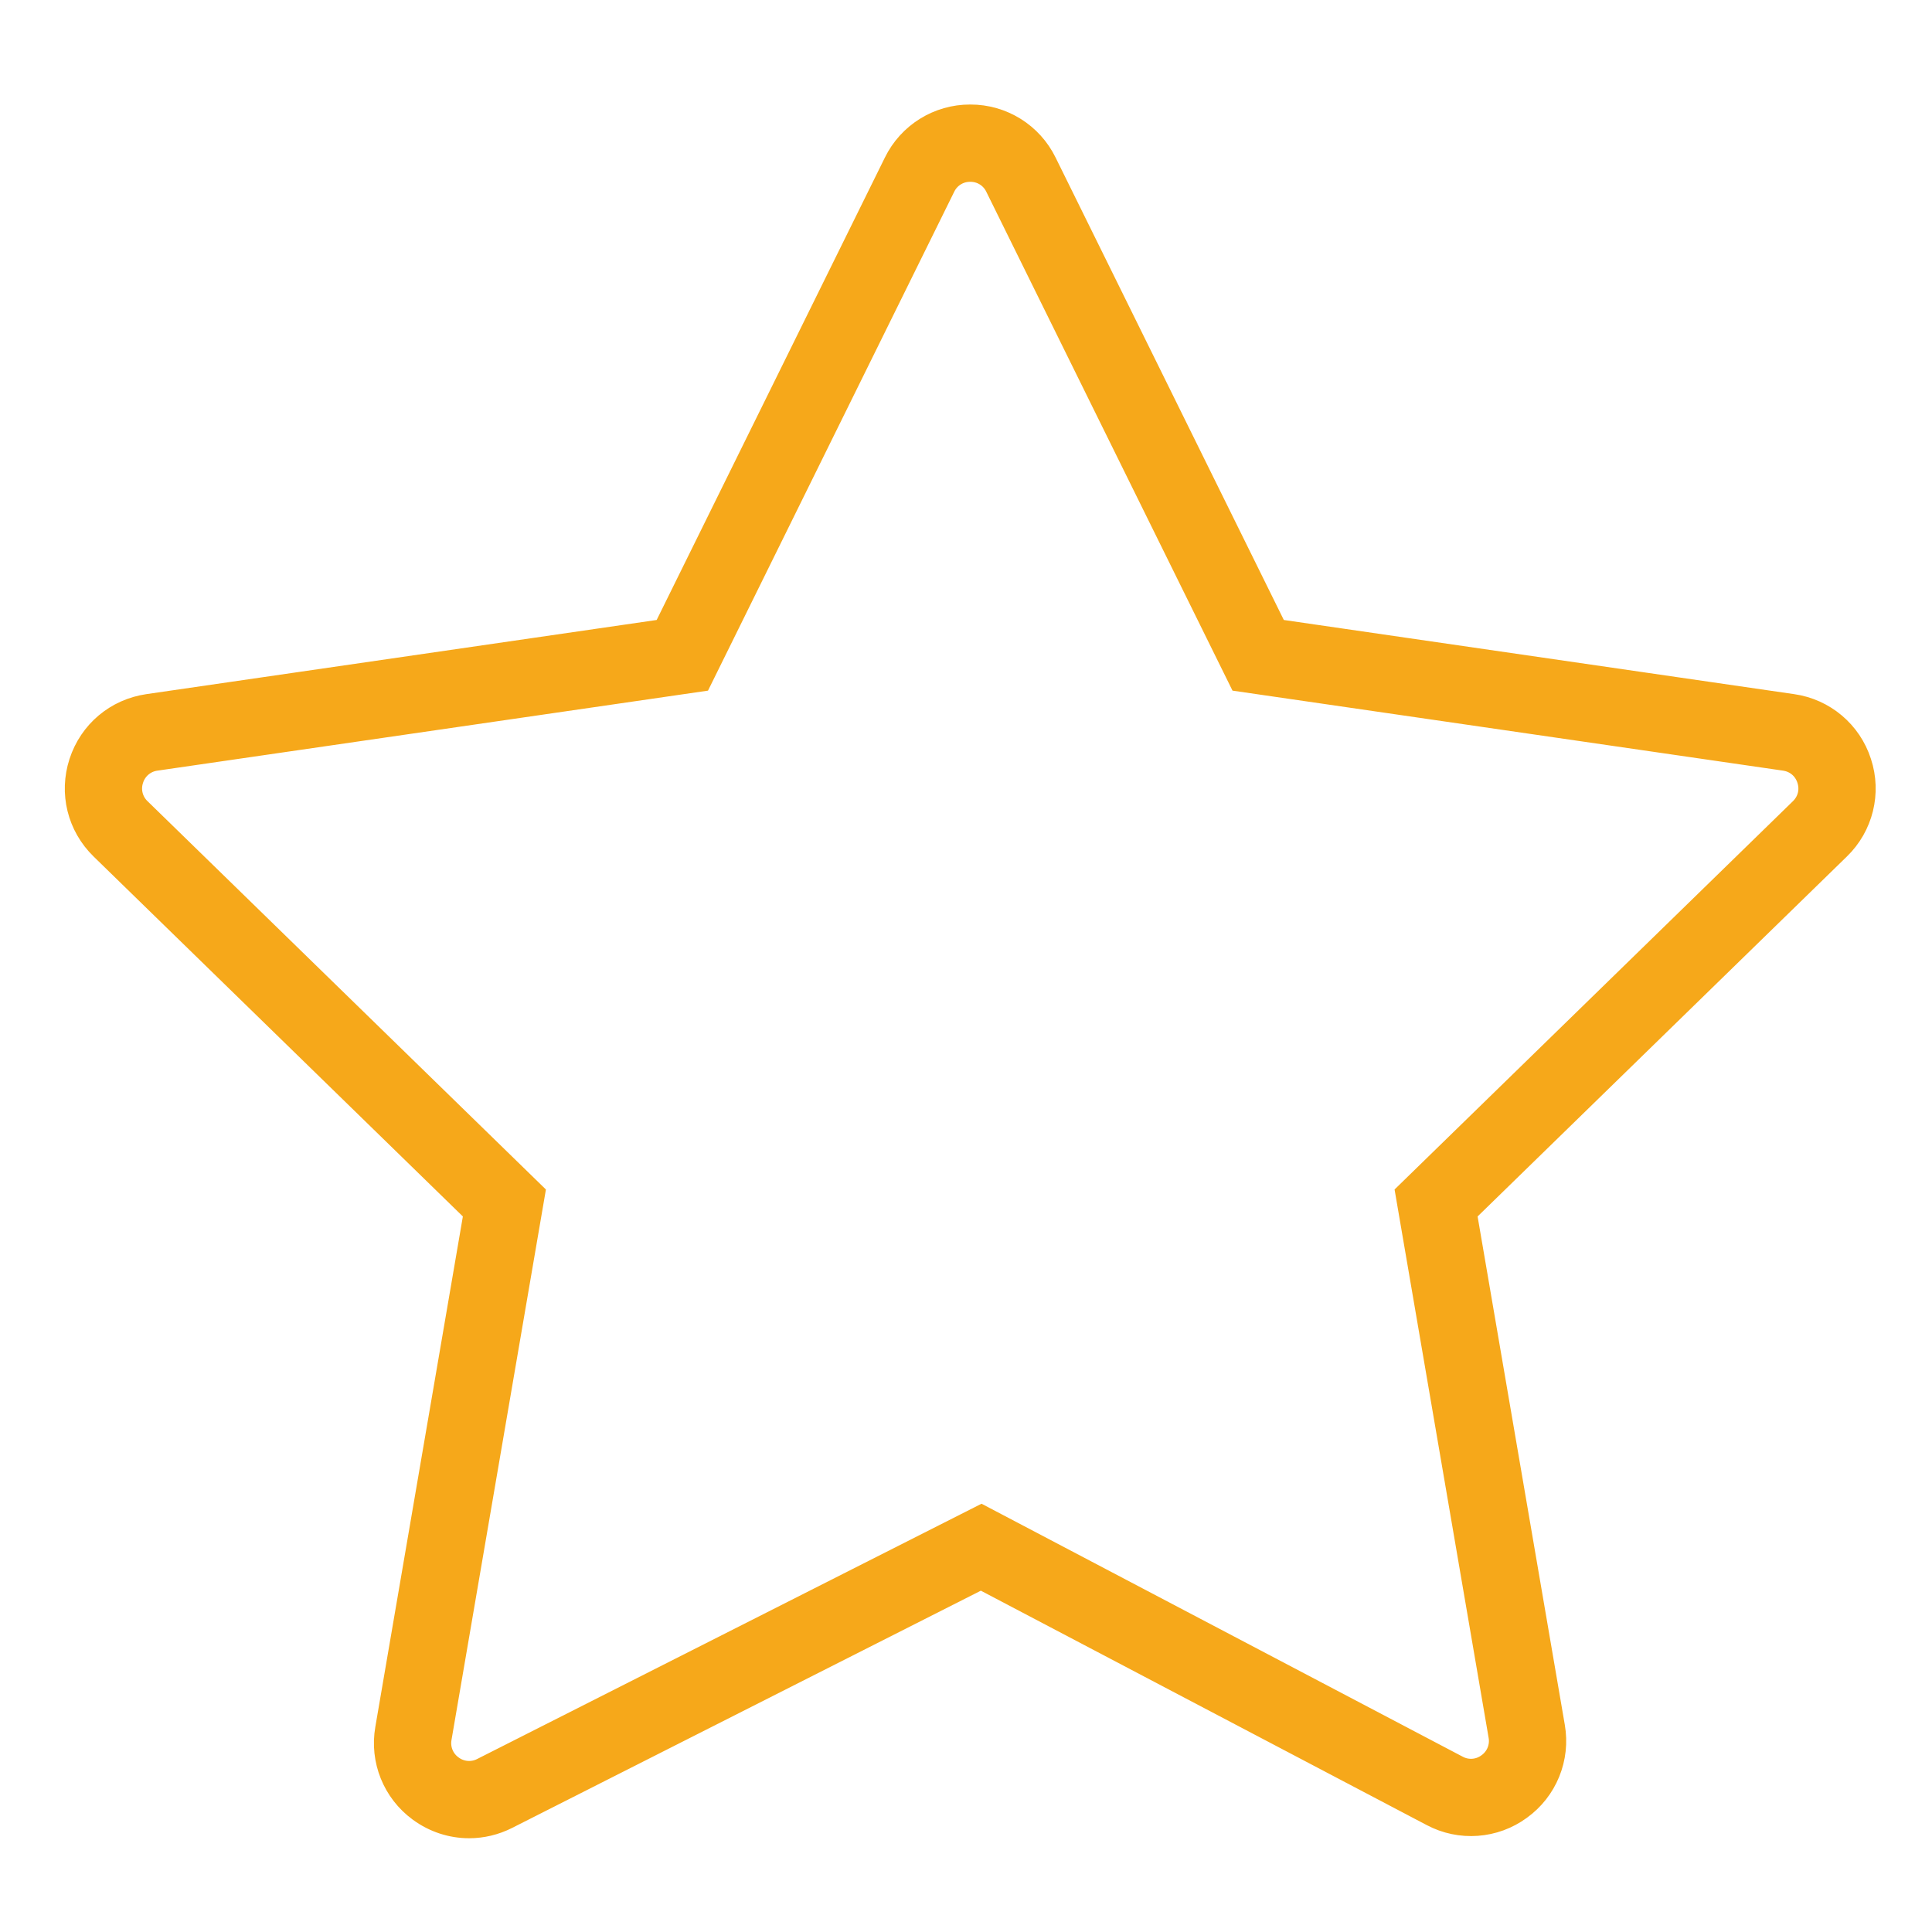 <?xml version="1.0" encoding="UTF-8"?> <svg xmlns="http://www.w3.org/2000/svg" viewBox="1950 2450 100 100" width="100" height="100"><path fill="#f6a81a" stroke="#f6a81a" fill-opacity="1" stroke-width="1" stroke-opacity="1" color="rgb(51, 51, 51)" fill-rule="evenodd" font-size-adjust="none" id="tSvgc6cc3f1e37" title="Path 24" d="M 2046.364 2489.436 C 2045.849 2487.829 2044.461 2486.659 2042.79 2486.423 C 2033.899 2485.131 2025.009 2483.839 2016.118 2482.547 C 2012.142 2474.491 2008.166 2466.434 2004.19 2458.378 C 2003.449 2456.862 2001.907 2455.904 2000.22 2455.91 C 1998.533 2455.904 1996.99 2456.862 1996.249 2458.378 C 1992.273 2466.434 1988.297 2474.491 1984.321 2482.547 C 1975.43 2483.839 1966.54 2485.131 1957.649 2486.423 C 1955.968 2486.667 1954.599 2487.821 1954.074 2489.436 C 1953.549 2491.051 1953.979 2492.79 1955.195 2493.976 C 1961.628 2500.247 1968.062 2506.518 1974.495 2512.789 C 1972.97 2521.681 1971.445 2530.574 1969.92 2539.466 C 1969.631 2541.116 1970.303 2542.786 1971.654 2543.777 C 1972.434 2544.353 1973.354 2544.647 1974.28 2544.647 C 1974.962 2544.647 1975.647 2544.488 1976.283 2544.166 C 1984.446 2540.034 1992.61 2535.903 2000.773 2531.771 C 2008.54 2535.854 2016.308 2539.938 2024.075 2544.021 C 2025.565 2544.813 2027.377 2544.682 2028.738 2543.684 C 2030.107 2542.698 2030.792 2541.015 2030.5 2539.353 C 2028.981 2530.498 2027.462 2521.644 2025.943 2512.789 C 2032.376 2506.518 2038.81 2500.248 2045.243 2493.977C 2046.456 2492.803 2046.892 2491.039 2046.364 2489.436Z M 2043.15 2491.828 C 2036.34 2498.466 2029.53 2505.104 2022.72 2511.742 C 2024.328 2521.115 2025.935 2530.487 2027.543 2539.86 C 2027.641 2540.396 2027.42 2540.941 2026.975 2541.257 C 2026.539 2541.584 2025.951 2541.627 2025.472 2541.366 C 2017.248 2537.042 2009.024 2532.719 2000.8 2528.395 C 1992.176 2532.76 1983.553 2537.124 1974.929 2541.489 C 1974.449 2541.739 1973.868 2541.69 1973.436 2541.364 C 1972.997 2541.047 1972.78 2540.506 1972.877 2539.974 C 1974.491 2530.564 1976.105 2521.153 1977.719 2511.743 C 1970.909 2505.105 1964.099 2498.467 1957.289 2491.829 C 1956.894 2491.453 1956.753 2490.882 1956.928 2490.365 C 1957.091 2489.844 1957.54 2489.465 1958.081 2489.393 C 1967.492 2488.025 1976.903 2486.658 1986.314 2485.29 C 1990.523 2476.762 1994.731 2468.235 1998.94 2459.707 C 1999.175 2459.215 1999.675 2458.904 2000.22 2458.911 C 2000.765 2458.904 2001.265 2459.215 2001.5 2459.707 C 2005.709 2468.235 2009.917 2476.762 2014.126 2485.29 C 2023.537 2486.658 2032.948 2488.025 2042.359 2489.393 C 2042.909 2489.473 2043.339 2489.836 2043.511 2490.365C 2043.683 2490.894 2043.548 2491.44 2043.15 2491.828Z"></path><defs> </defs></svg> 
